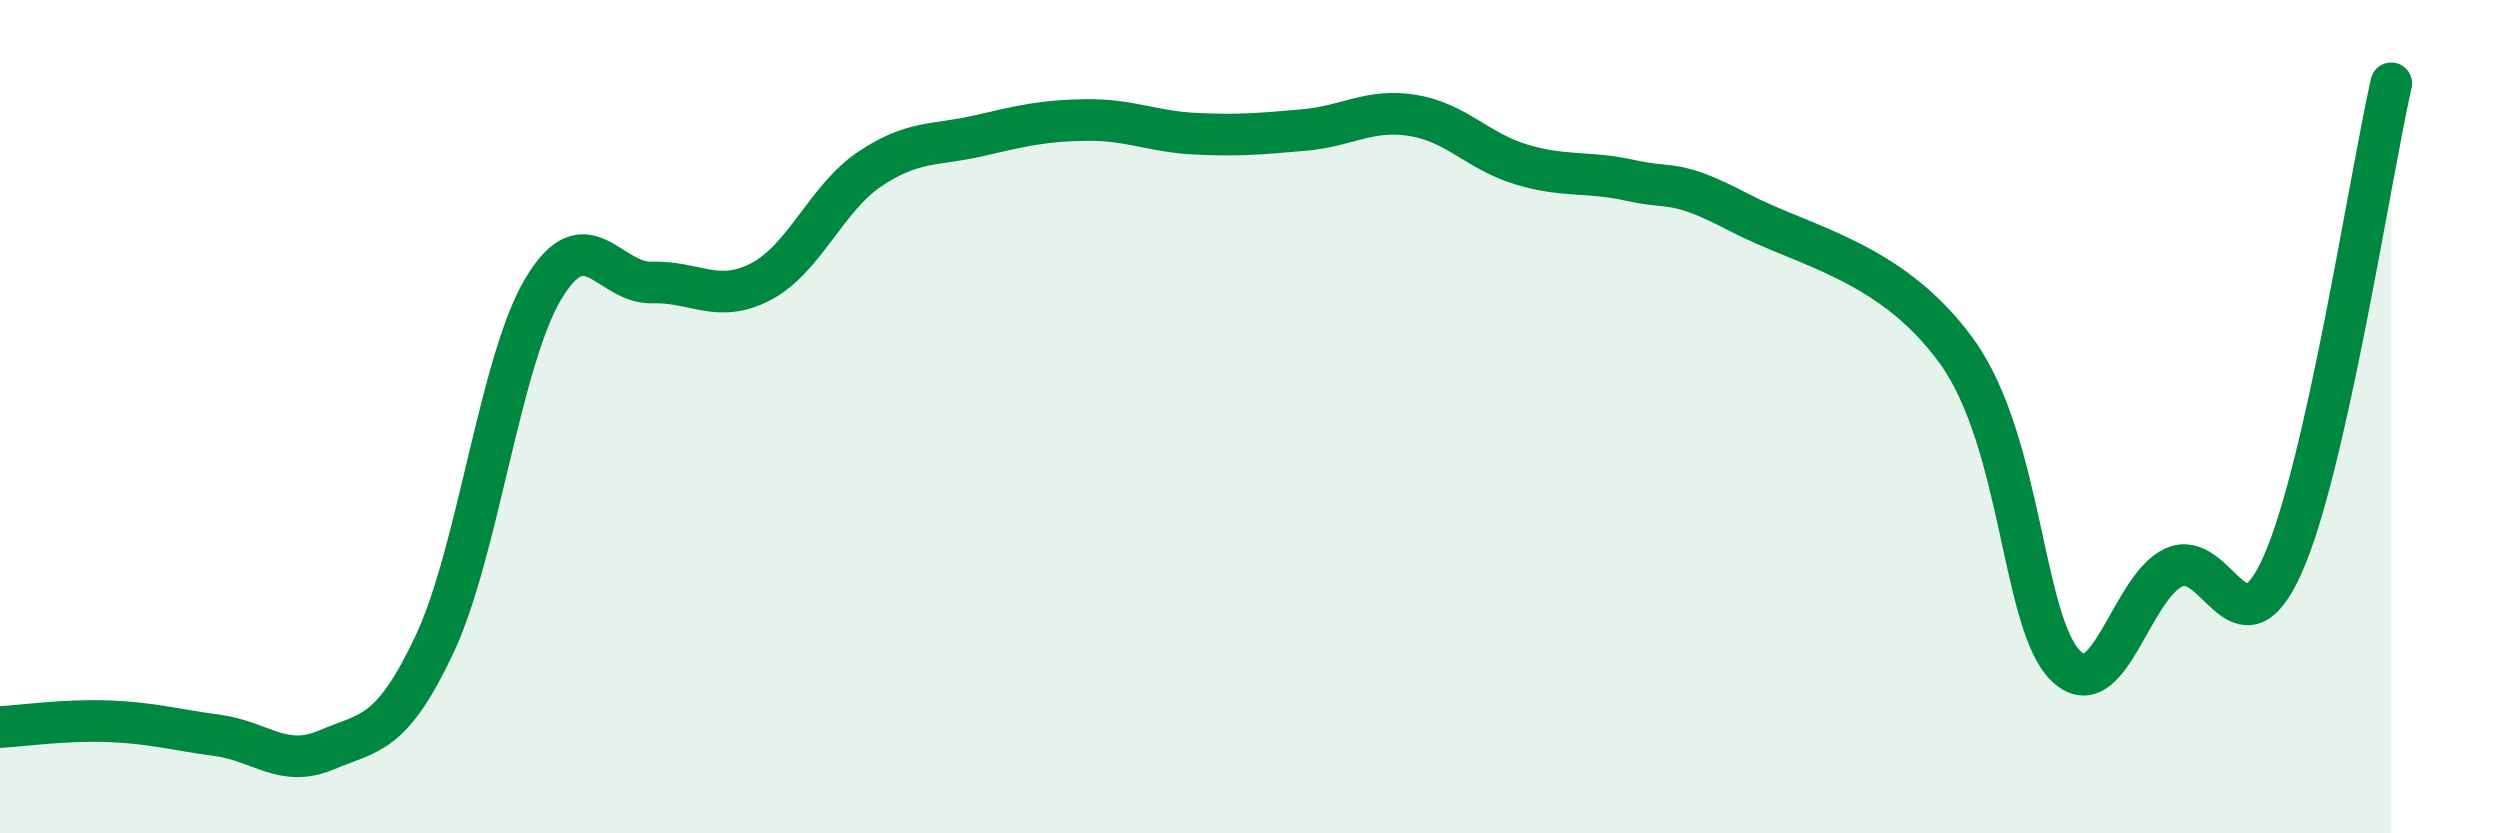 
    <svg width="60" height="20" viewBox="0 0 60 20" xmlns="http://www.w3.org/2000/svg">
      <path
        d="M 0,17.45 C 0.52,17.42 1.57,17.27 2.61,17.31 C 3.65,17.35 4.18,17.51 5.22,17.65 C 6.26,17.79 6.79,18.44 7.83,18 C 8.87,17.56 9.39,17.67 10.43,15.46 C 11.47,13.25 12,8.67 13.04,6.93 C 14.08,5.19 14.61,6.81 15.65,6.78 C 16.69,6.75 17.22,7.3 18.26,6.76 C 19.3,6.22 19.83,4.76 20.87,4.06 C 21.91,3.36 22.44,3.5 23.48,3.26 C 24.52,3.02 25.05,2.89 26.09,2.88 C 27.13,2.87 27.66,3.16 28.7,3.21 C 29.74,3.26 30.26,3.21 31.3,3.12 C 32.34,3.03 32.87,2.6 33.91,2.77 C 34.95,2.94 35.48,3.64 36.52,3.95 C 37.56,4.26 38.09,4.1 39.13,4.33 C 40.17,4.56 40.17,4.28 41.74,5.1 C 43.31,5.92 45.39,6.26 46.96,8.43 C 48.53,10.6 48.53,14.93 49.57,15.97 C 50.61,17.01 51.13,14.1 52.17,13.62 C 53.21,13.14 53.74,15.88 54.78,13.56 C 55.82,11.24 56.87,4.31 57.39,2L57.39 20L0 20Z"
        fill="#008740"
        opacity="0.1"
        stroke-linecap="round"
        stroke-linejoin="round"
      />
      <path
        d="M 0,17.45 C 0.52,17.42 1.57,17.27 2.61,17.31 C 3.65,17.35 4.18,17.51 5.22,17.65 C 6.26,17.79 6.79,18.44 7.83,18 C 8.87,17.56 9.39,17.67 10.43,15.46 C 11.47,13.25 12,8.67 13.04,6.93 C 14.08,5.19 14.61,6.81 15.65,6.78 C 16.69,6.75 17.22,7.3 18.26,6.76 C 19.3,6.22 19.83,4.76 20.87,4.06 C 21.91,3.36 22.44,3.5 23.48,3.26 C 24.52,3.02 25.05,2.89 26.09,2.88 C 27.13,2.87 27.66,3.16 28.7,3.21 C 29.74,3.26 30.26,3.21 31.3,3.12 C 32.34,3.03 32.87,2.6 33.91,2.77 C 34.95,2.94 35.48,3.64 36.52,3.95 C 37.56,4.26 38.09,4.1 39.13,4.33 C 40.17,4.56 40.17,4.28 41.74,5.1 C 43.31,5.92 45.39,6.26 46.96,8.43 C 48.53,10.6 48.53,14.93 49.57,15.97 C 50.61,17.01 51.13,14.1 52.17,13.62 C 53.21,13.14 53.74,15.88 54.78,13.56 C 55.82,11.24 56.87,4.31 57.39,2"
        stroke="#008740"
        stroke-width="1"
        fill="none"
        stroke-linecap="round"
        stroke-linejoin="round"
      />
    </svg>
  